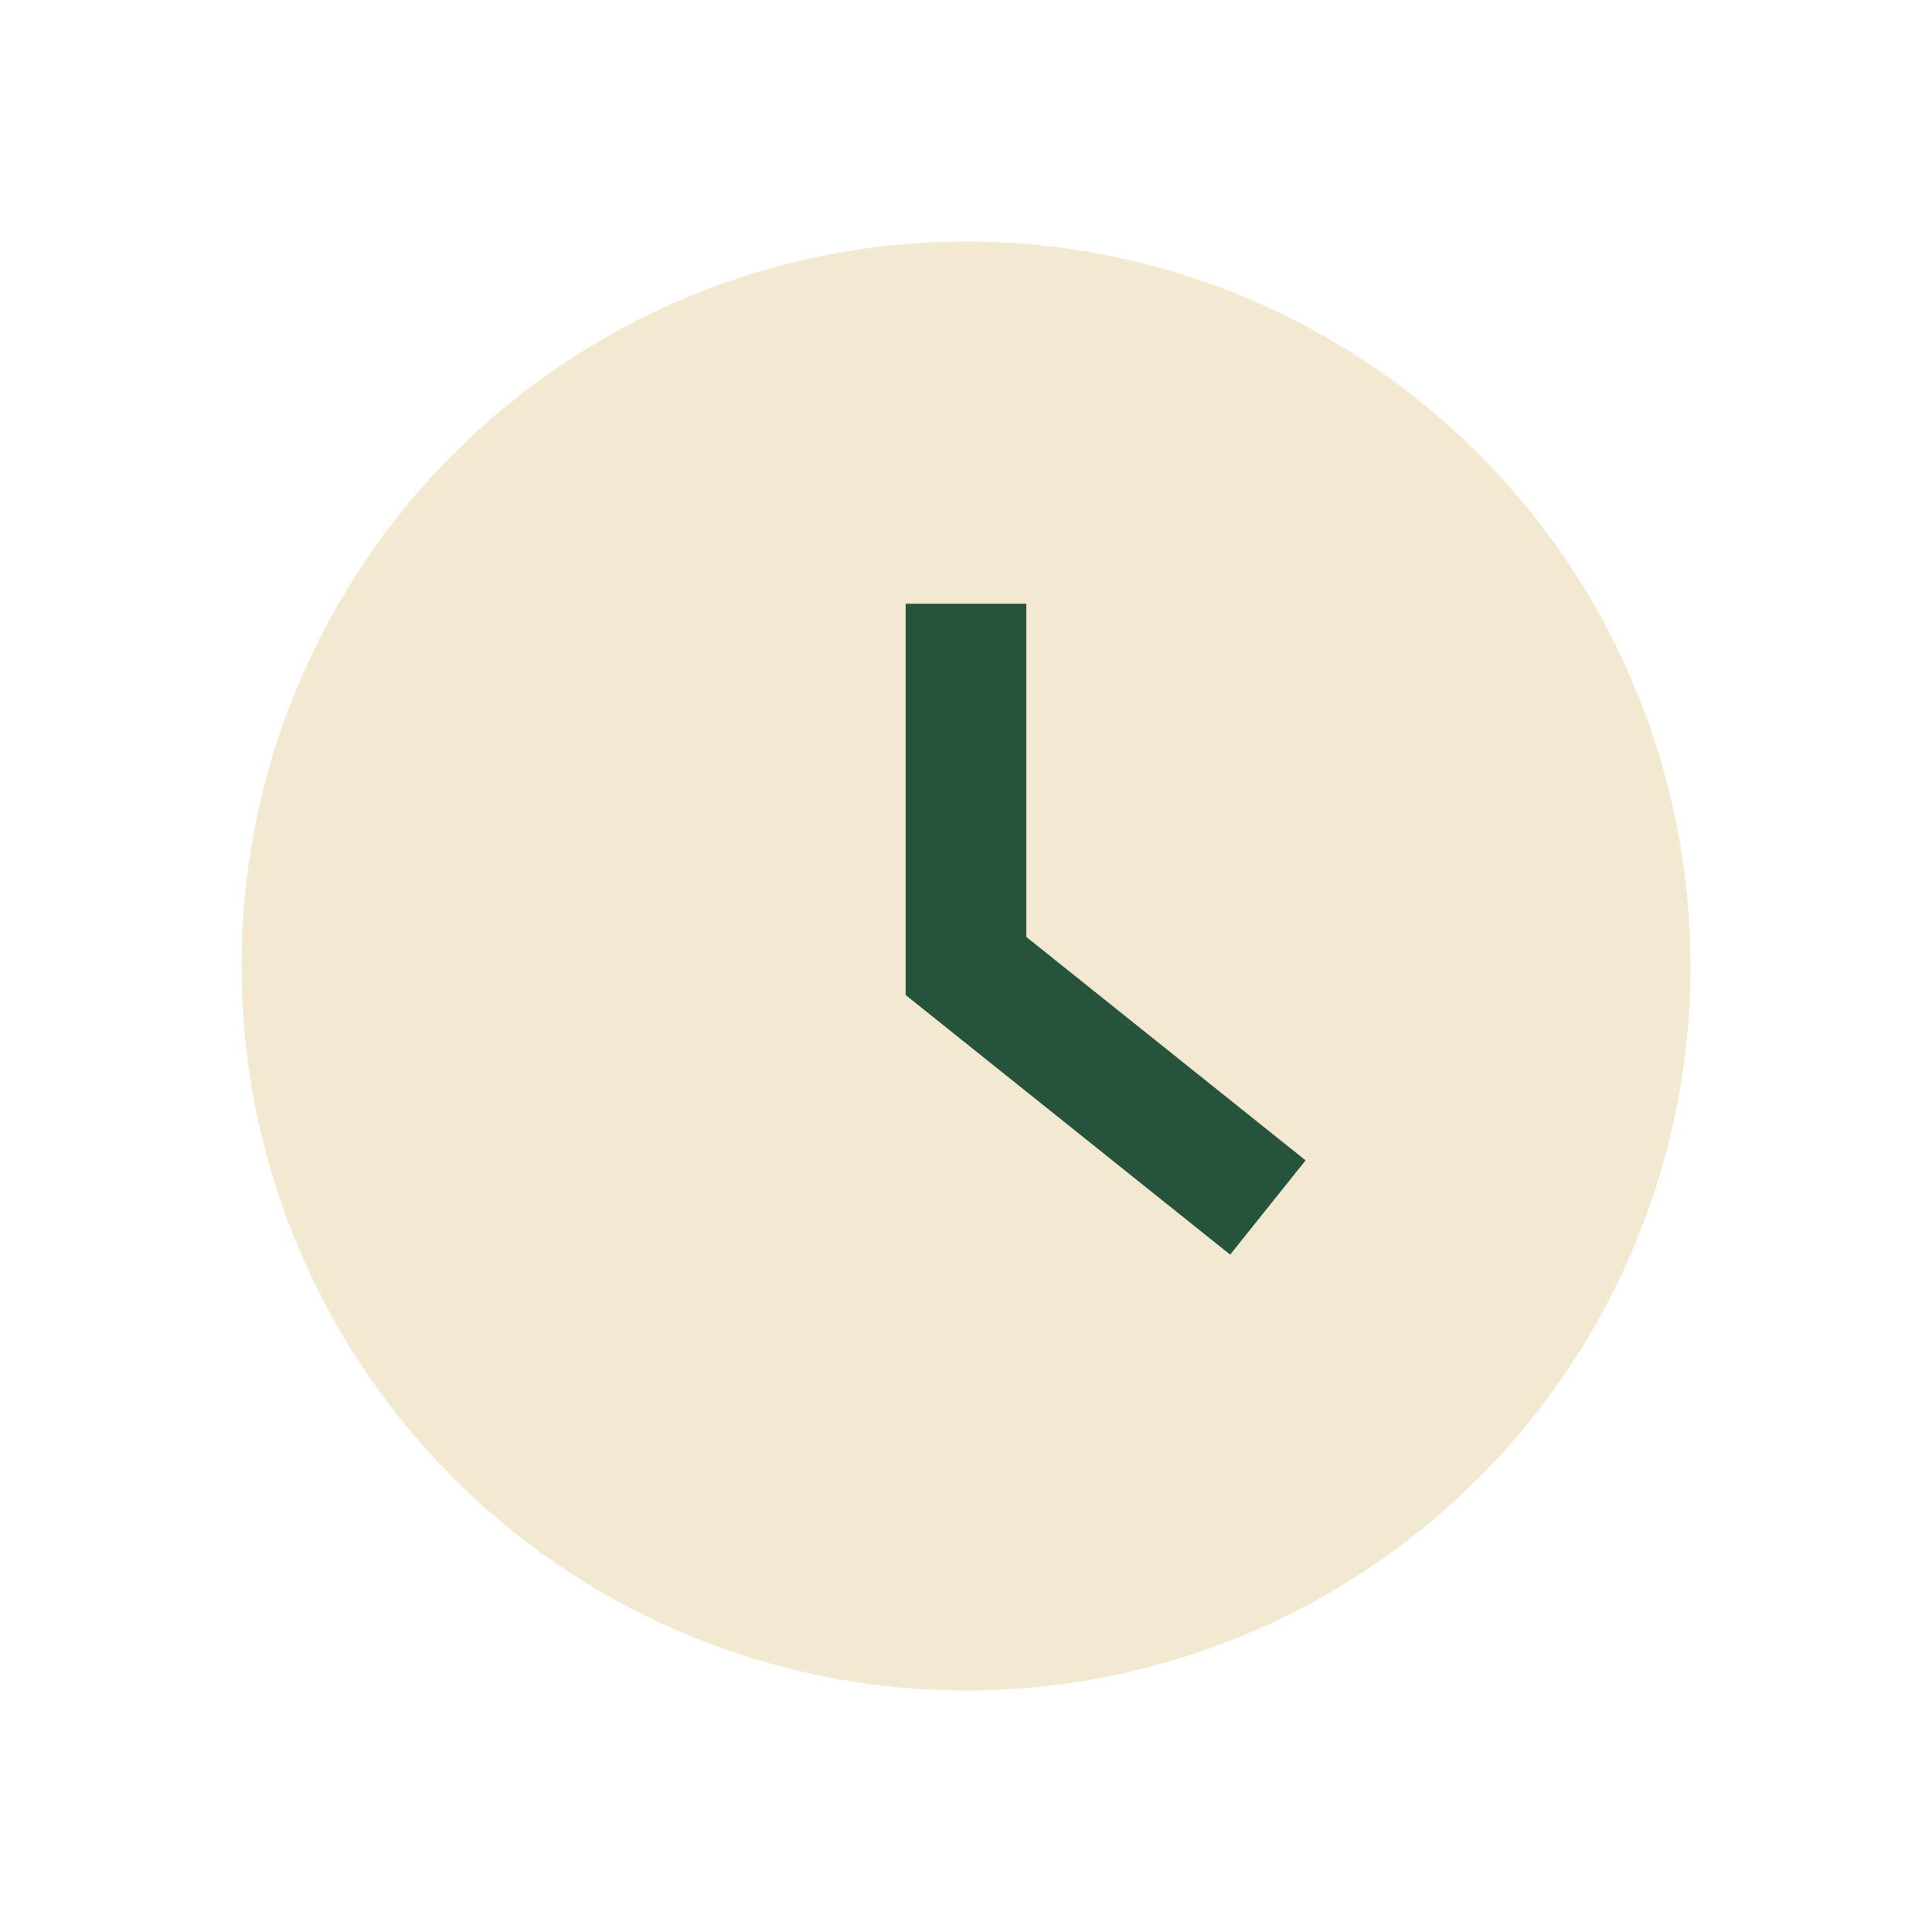 <?xml version="1.0" encoding="UTF-8"?>
<svg xmlns="http://www.w3.org/2000/svg" width="32" height="32" viewBox="0 0 32 32"><circle cx="16" cy="16" r="12" fill="#F3E9D1"/><path d="M16 10v6l5 4" stroke="#26533C" stroke-width="2" fill="none"/></svg>